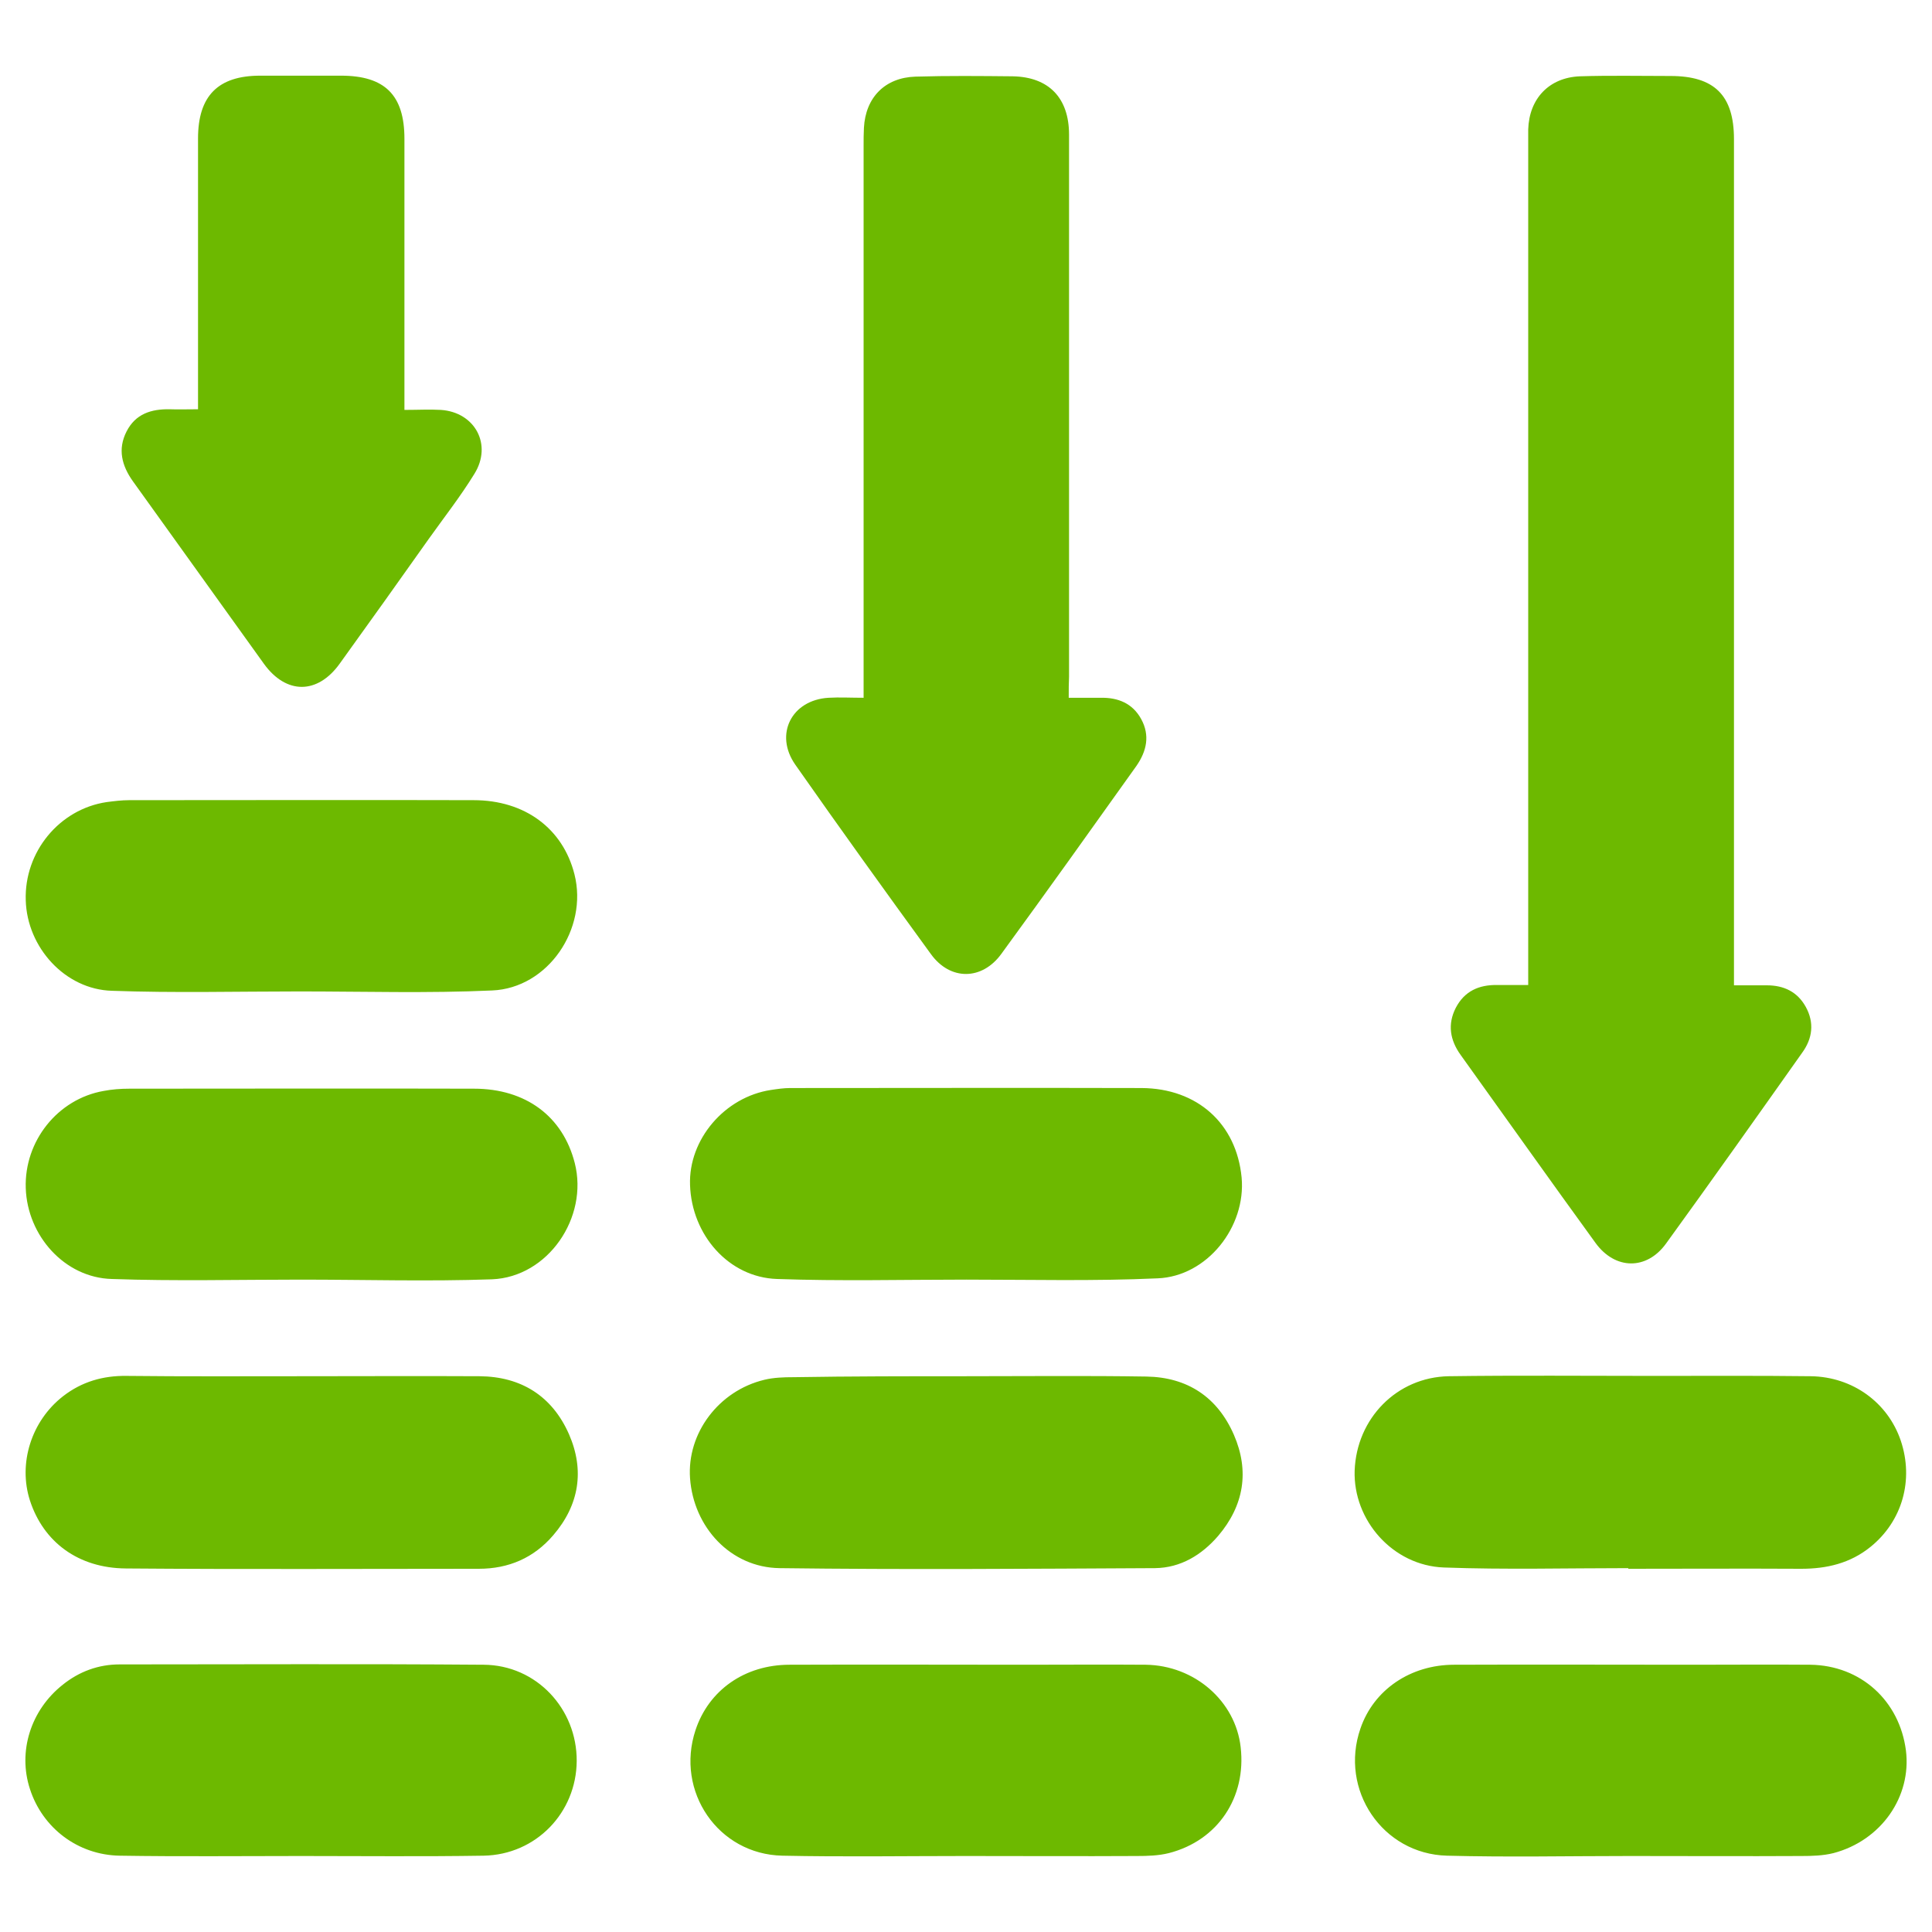 <svg xmlns="http://www.w3.org/2000/svg" viewBox="0 0 600 600"><path d="M474.6 305.9V40.2c.3-9.6 6.5-16.1 16-16.5 9.4-.3 18.8-.1 28.2-.1 13.6 0 19.7 6 19.7 19.6V306h10.2c5.3 0 9.5 2 12.1 6.7 2.7 4.9 2.1 9.8-1.1 14.2-14 19.8-28.1 39.7-42.3 59.3-6 8.3-15.8 8.2-21.9-.2-14.1-19.4-27.9-38.9-41.9-58.4-3.3-4.6-4.1-9.5-1.5-14.6 2.7-5.2 7.2-7.2 12.9-7.1h9.6zm-142.7-89.2h9.9c5.4-.1 9.9 1.7 12.6 6.6 2.8 5.1 1.7 10-1.5 14.6-13.9 19.5-27.8 39-41.9 58.3-6 8.3-15.9 8.4-21.9.1-14.2-19.5-28.3-39.1-42.1-58.8-6.6-9.4-1.2-20.1 10.3-20.8 3.4-.2 6.9 0 10.9 0V45.2c0-1.8 0-3.7.1-5.5.5-9.4 6.5-15.6 16-15.9 10-.3 20.1-.2 30.2-.1 11.2.2 17.5 6.7 17.5 18.1v168.4c-.1 1.9-.1 3.8-.1 6.5zm-206.3-89.4c4.3 0 7.8-.2 11.3 0 10.6.7 16.1 10.8 10.4 19.9-4.3 7-9.4 13.5-14.1 20.1-9.2 13-18.4 25.9-27.7 38.8-6.9 9.6-16.6 9.6-23.5.1-13.6-18.9-27.1-37.8-40.7-56.7-3.5-4.9-4.8-10-2-15.5s7.7-7 13.4-6.9c2.7.1 5.3 0 8.8 0V43c0-13.2 6.2-19.5 19.3-19.5h25.1c13.6 0 19.7 6 19.7 19.6v84.2zm174.6 300.1c18.6 0 37.2-.2 55.8.1 12.8.2 22.1 6.4 27.2 18.1 4.9 11.3 3.1 22-4.9 31.4-5.1 5.9-11.6 9.9-19.6 10-38.9.2-77.7.5-116.6 0-15.2-.2-26.7-12.7-27.8-27.9-1-14 8.9-27.2 23.1-30.6 2.9-.7 6-.8 9-.8 17.9-.3 35.8-.3 53.8-.3zM505.7 487c-19.1 0-38.2.5-57.3-.2-15.9-.6-28.2-14.7-27.7-30.1.6-16.2 13.1-29 29.2-29.3 21.1-.3 42.2-.1 63.3-.1 16.4 0 32.8-.1 49.2.1 13 .2 23.9 8.2 27.9 20 4.1 12.2.5 25-9.4 33-6.3 5.1-13.6 6.8-21.5 6.8-17.9-.1-35.8 0-53.8 0 .1 0 .1-.1.1-.2zM93.6 427.4c18.4 0 36.9-.1 55.3 0 13 .1 22.6 6.2 27.8 18 4.9 11.2 3.2 22-4.9 31.4-6 7-13.8 10.4-23.1 10.4-36.5 0-73.1.2-109.6-.1-14.8-.1-25.6-8.2-29.8-21.1-3.7-11.5.4-24.7 10.3-32.4 5.8-4.5 12.4-6.4 19.7-6.3 18.1.2 36.2.1 54.3.1zm-.1-30c-19.6 0-39.2.5-58.8-.2C20.1 396.8 8.5 383.8 8 369c-.5-14.6 9.9-27.7 24.2-30.2 2.6-.5 5.3-.7 8-.7 35.7 0 71.4-.1 107 0 16.1 0 27.6 8.6 31.3 23.1 4.3 16.9-8.3 35.4-25.7 36.1-19.8.7-39.5.1-59.3.1zm206.6 0c-19.6 0-39.2.5-58.8-.2-15-.5-26.5-13.7-27-29.2-.5-14.1 10.7-27.3 25.1-29.5 2-.3 4-.6 6-.6 36.4 0 72.7-.1 109.1 0 17.4.1 29.5 11.1 31.1 27.8 1.4 15.3-10.7 30.7-26.1 31.3-19.8.9-39.6.4-59.4.4zm-207-89.5c-19.4 0-38.9.5-58.3-.2-14.6-.4-26.4-13.5-26.8-28.1-.5-15 10.4-28.3 25.1-30.5 2.3-.3 4.7-.6 7-.6 35.7 0 71.3-.1 107 0 15.9 0 27.7 8.8 31.3 23 4.3 16.9-8.2 35.4-25.6 36.1-19.8.9-39.8.3-59.7.3zm206.7 268.5c-18.9 0-37.9.3-56.8-.1-20-.4-33.3-20-27-39 4.1-12.4 15.3-20.3 29.2-20.3 24.3-.1 48.6 0 72.9 0 12.6 0 25.1-.1 37.7 0 15.2.2 27.9 11.3 29.5 25.6 1.8 15.6-7.1 29-22.3 32.9-3.2.8-6.6.9-9.9.9-17.8.1-35.5 0-53.3 0zm206.4 0c-18.9 0-37.9.4-56.8-.1-20.1-.5-33.5-20.5-26.9-39.5 4.1-12 15.5-19.8 29.1-19.8 24.6-.1 49.2 0 73.9 0 12.2 0 24.5-.1 36.7 0 15.7.2 27.7 11.2 29.7 26.6 1.8 14.4-7.7 28-22.5 31.9-3.2.8-6.6.9-9.9.9-17.8.1-35.5 0-53.3 0zm-412.7 0c-18.8 0-37.5.2-56.3-.1-13-.2-24-8.6-27.9-20.7-3.8-11.6.2-24.5 10.2-32.4 5.1-4.1 11.1-6.3 17.6-6.3 37.7 0 75.4-.2 113.1.1 16.4.1 29 13.7 28.9 29.9-.1 16-12.6 29.1-28.9 29.4-18.9.3-37.8.1-56.7.1z" fill="#6db900"/></svg>